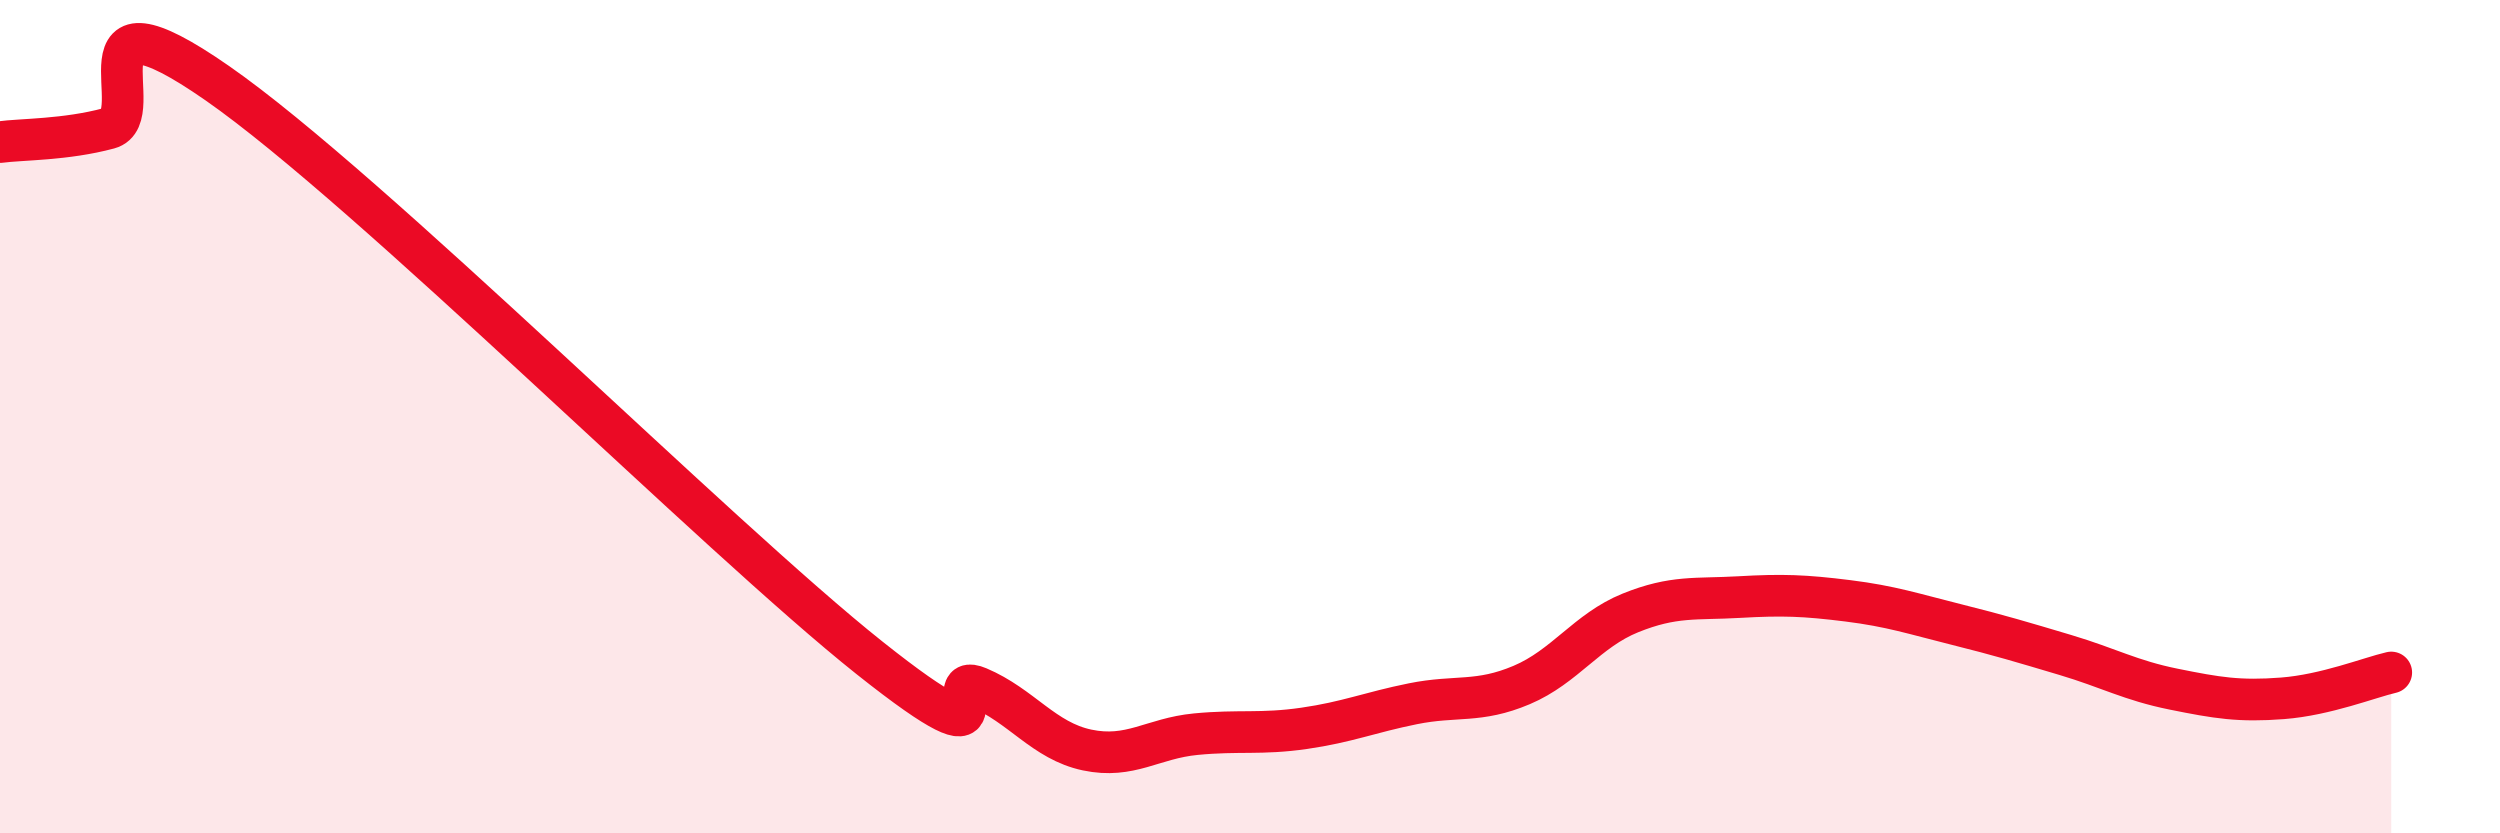 
    <svg width="60" height="20" viewBox="0 0 60 20" xmlns="http://www.w3.org/2000/svg">
      <path
        d="M 0,3.41 C 0.52,3.34 1.57,3.36 2.61,3.08 C 3.65,2.8 1.57,-0.54 5.22,2 C 8.87,4.54 17.22,12.89 20.87,15.79 C 24.52,18.69 22.44,16.06 23.48,16.5 C 24.52,16.94 25.05,17.78 26.09,18 C 27.13,18.22 27.66,17.72 28.7,17.62 C 29.74,17.52 30.26,17.63 31.3,17.48 C 32.34,17.33 32.87,17.1 33.91,16.89 C 34.95,16.68 35.48,16.88 36.52,16.44 C 37.56,16 38.09,15.13 39.13,14.71 C 40.17,14.29 40.7,14.39 41.74,14.33 C 42.78,14.27 43.31,14.29 44.35,14.42 C 45.39,14.55 45.92,14.73 46.96,14.99 C 48,15.25 48.53,15.41 49.57,15.72 C 50.61,16.03 51.13,16.33 52.17,16.54 C 53.21,16.75 53.74,16.84 54.78,16.76 C 55.82,16.68 56.87,16.26 57.39,16.14L57.39 20L0 20Z"
        fill="#EB0A25"
        opacity="0.1"
        stroke-linecap="round"
        stroke-linejoin="round"
      />
      <path
        d="M 0,3.41 C 0.52,3.34 1.57,3.36 2.61,3.08 C 3.65,2.8 1.57,-0.54 5.22,2 C 8.87,4.54 17.22,12.89 20.87,15.79 C 24.52,18.69 22.44,16.06 23.48,16.5 C 24.52,16.94 25.05,17.78 26.09,18 C 27.13,18.22 27.66,17.72 28.7,17.62 C 29.74,17.52 30.26,17.63 31.3,17.48 C 32.34,17.33 32.87,17.1 33.91,16.89 C 34.95,16.68 35.48,16.88 36.52,16.44 C 37.56,16 38.09,15.13 39.13,14.71 C 40.17,14.29 40.7,14.39 41.74,14.33 C 42.78,14.27 43.31,14.29 44.35,14.42 C 45.39,14.55 45.92,14.73 46.96,14.99 C 48,15.25 48.53,15.41 49.57,15.72 C 50.61,16.03 51.13,16.33 52.17,16.54 C 53.21,16.75 53.74,16.84 54.78,16.76 C 55.82,16.68 56.87,16.26 57.39,16.14"
        stroke="#EB0A25"
        stroke-width="1"
        fill="none"
        stroke-linecap="round"
        stroke-linejoin="round"
      />
    </svg>
  
